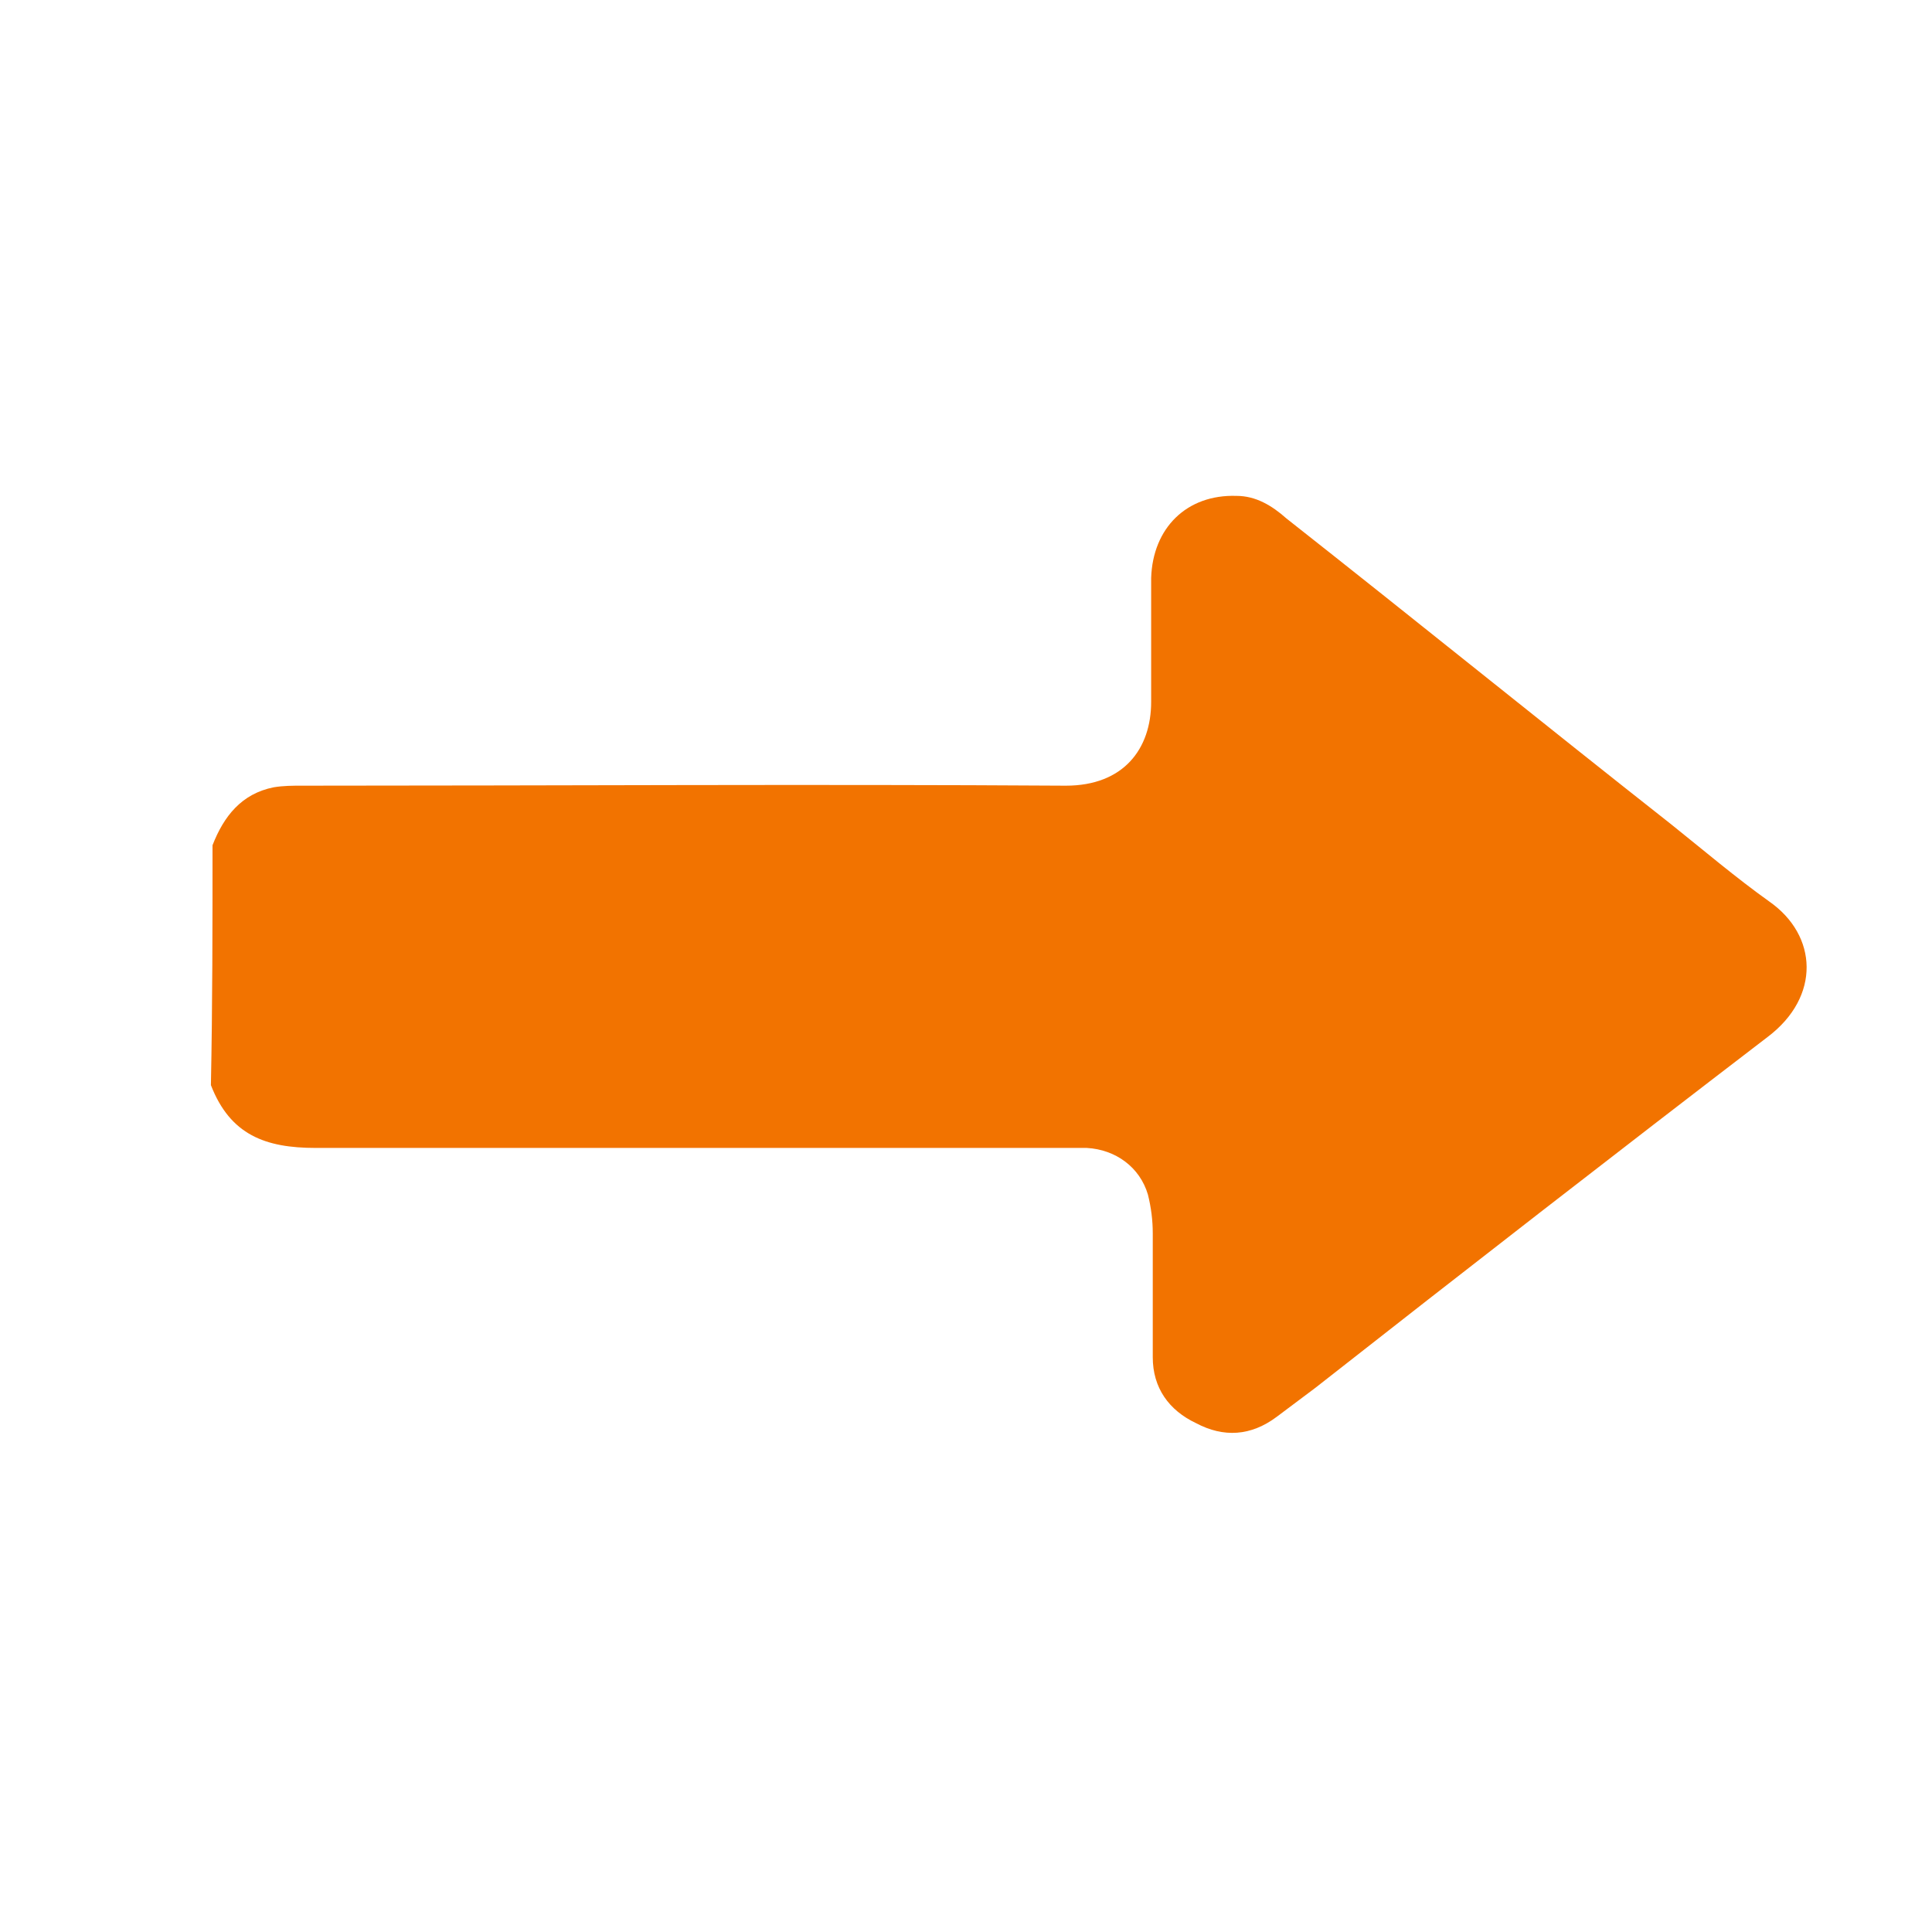 <?xml version="1.0" encoding="utf-8"?>
<!-- Generator: Adobe Illustrator 22.1.0, SVG Export Plug-In . SVG Version: 6.00 Build 0)  -->
<svg version="1.1" id="Слой_1" xmlns="http://www.w3.org/2000/svg" xmlns:xlink="http://www.w3.org/1999/xlink" x="0px" y="0px"
	 viewBox="0 0 120 120" style="enable-background:new 0 0 120 120;" xml:space="preserve">
<style type="text/css">
	.st0{fill:#F27300;}
</style>
<g>
	<path class="st0" d="M13.2,52.5c0.7-1.8,1.8-3.2,3.8-3.6c0.6-0.1,1.2-0.1,1.7-0.1c15.8,0,31.7-0.1,47.5,0c3.6,0,5.3-2.3,5.3-5.2
		c0-2.6,0-5.2,0-7.7c0.1-3.1,2.2-5.2,5.3-5.1c1.2,0,2.2,0.6,3.1,1.4c8,6.3,15.9,12.7,23.9,19c2,1.6,4,3.3,6.1,4.8
		c3,2.1,3.2,5.9-0.1,8.4c-9.4,7.2-18.8,14.5-28.1,21.8c-0.8,0.6-1.6,1.2-2.4,1.8c-1.6,1.2-3.3,1.3-5,0.4c-1.7-0.8-2.7-2.2-2.7-4.1
		c0-2.6,0-5.2,0-7.7c0-0.8-0.1-1.6-0.3-2.4c-0.5-1.7-2-2.8-3.8-2.9c-0.5,0-0.9,0-1.4,0c-15.5,0-31,0-46.5,0c-3.1,0-5.3-0.8-6.5-3.9
		C13.2,62.4,13.2,57.5,13.2,52.5z"/>
</g>
</svg>
